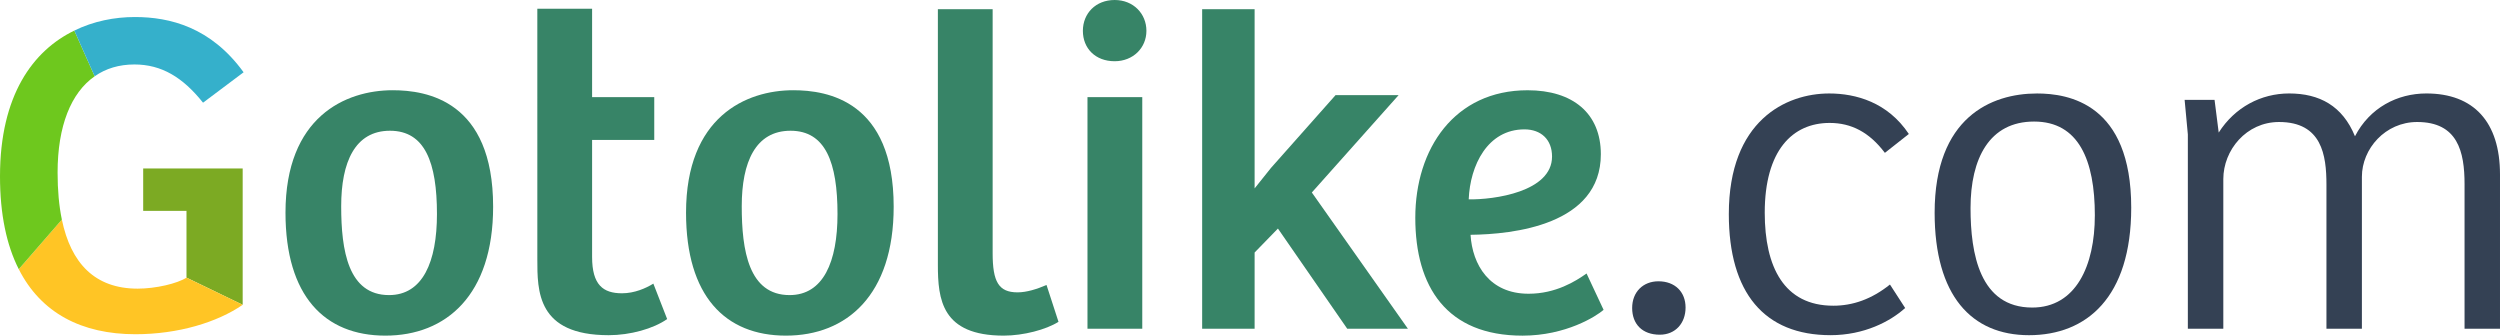 <?xml version="1.0" encoding="UTF-8"?><svg id="a" xmlns="http://www.w3.org/2000/svg" viewBox="0 0 1428.23 191.74"><defs><style>.b{fill:#378467;}.c{fill:#6ec81e;}.d{fill:#344154;}.e{fill:#ffc525;}.f{fill:#35b0cb;}.g{fill:#7caa23;}</style></defs><polygon class="g" points="138.64 96.26 138.64 174.13 106.54 158.62 106.54 120.46 81.8 120.46 81.8 96.26 138.64 96.26"/><path class="e" d="M138.64,174.13c-14.49,9.99-36.82,16.81-61.29,16.81-30.72,0-53.98-12.16-66.63-37.17l24.62-28.32c5.18,25.04,18.94,39.45,43.3,39.45,10.29,0,22.64-2.9,27.9-6.29l32.1,15.51Z"/><path class="c" d="M32.9,98.62c0,9.95,.8,18.91,2.44,26.84l-24.62,28.32C3.74,140.02,0,122.41,0,100.75,0,54.33,18.91,28.9,42.46,17.47l11.63,26.11c-13.53,9.42-21.19,28.4-21.19,55.04Z"/><path class="f" d="M139.17,41.29l-23.18,17.38c-11.55-14.49-23.67-21.84-39.19-21.84-8.73,0-16.35,2.29-22.72,6.75l-11.63-26.11c11.02-5.41,23.02-7.74,34.61-7.74,19.97,0,43.42,5.79,62.1,31.56Z"/><path class="b" d="M224.38,51.55c19.46,0,57.34,6.05,57.34,66.54,0,50.5-26.83,73.65-61.55,73.65s-57.07-22.62-57.07-70.23c0-54.71,34.19-69.96,61.28-69.96Zm25.25,70.75c0-29.46-6.84-47.61-26.83-47.61s-27.88,17.88-27.88,43.13,3.95,50.76,27.35,50.76c19.2,0,27.36-18.94,27.36-46.29Z"/><path class="b" d="M338.26,5V55.5h35.51v24.46h-35.51v66.81c0,16.04,6.31,20.78,17.1,20.78,7.1,0,13.68-2.89,17.89-5.52l7.89,20.25c-7.89,5.52-21.04,9.21-33.4,9.21-41.03,0-40.77-25.25-40.77-43.66V5h31.3Z"/><path class="b" d="M453.21,51.55c19.46,0,57.34,6.05,57.34,66.54,0,50.5-26.83,73.65-61.55,73.65s-57.07-22.62-57.07-70.23c0-54.71,34.19-69.96,61.28-69.96Zm25.25,70.75c0-29.46-6.84-47.61-26.83-47.61s-27.88,17.88-27.88,43.13,3.95,50.76,27.35,50.76c19.2,0,27.36-18.94,27.36-46.29Z"/><path class="b" d="M567.09,5.26V144.66c0,16.31,3.42,22.36,14.21,22.36,5.26,0,11.04-1.84,16.57-4.21l6.84,21.04c-7.1,4.47-19.99,7.89-31.3,7.89-35.51,0-37.61-20.78-37.61-40.5V5.26h31.3Z"/><path class="b" d="M636.79,0c10.78,0,18.15,7.89,18.15,17.62s-7.63,17.36-18.15,17.36c-11.04,0-18.15-7.37-18.15-17.36s7.36-17.62,18.15-17.62Zm-15.52,187.8V55.5h31.3V187.8h-31.3Z"/><path class="b" d="M914.55,88.11c0,40.5-50.24,45.76-74.44,46.03,1.05,17.1,10.78,33.67,33.14,33.67,15.52,0,26.83-7.1,33.14-11.57l9.73,20.78c-4.21,3.68-21.57,14.73-46.29,14.73-43.4,0-61.28-27.88-61.28-67.33s22.36-72.86,64.18-72.86c25.78,0,41.82,13.15,41.82,36.56Zm-43.66-14.2c-21.04,0-31.04,20.51-31.83,39.98,14.21,.26,47.61-4.21,47.61-24.46,0-9.73-6.31-15.52-15.78-15.52Z"/><g><path class="d" d="M947.43,160.7c9.47,0,15.52,6.05,15.52,14.99s-5.78,15.52-14.73,15.52c-9.99,0-15.78-6.05-15.78-15.26s6.31-15.25,14.99-15.25Z"/><path class="d" d="M1079.72,162.55l8.68,13.41c-8.42,7.63-23.41,15.52-42.61,15.52-37.88,0-58.13-24.2-58.13-69.17,0-53.4,32.61-68.91,57.34-68.91,15.25,0,33.4,5,45.5,23.14l-13.68,10.78c-8.94-11.83-19.2-17.09-31.56-17.09-21.3,0-37.08,15.78-37.08,51.29,0,31.03,11.04,53.13,39.19,53.13,11.05,0,21.83-3.68,32.35-12.1Z"/><path class="d" d="M1163.63,53.4c18.15,0,53.92,5.78,53.92,65.23,0,51.29-25.51,72.86-58.39,72.86s-53.92-22.62-53.92-69.96c0-54.45,32.35-68.12,58.39-68.12Zm33.14,69.7c0-31.56-9.21-53.66-34.72-53.66s-36.3,21.04-36.3,49.45c0,26.04,5.26,56.81,35.24,56.81,24.99,0,35.77-23.94,35.77-52.6Z"/><path class="d" d="M1249.9,187.8V76.8l-1.84-19.73h17.1l2.37,18.67c9.21-14.47,24.2-22.35,40.24-22.35,17.36,0,30.51,7.1,37.61,24.46,8.42-16.31,24.2-24.46,40.77-24.46,27.09,0,42.08,16.3,42.08,46.29v88.11h-20.25V105.21c0-18.68-3.95-35.51-27.09-35.51-18.15,0-31.56,15.25-31.56,31.3v86.8h-20.25V105.47c0-16.83-2.63-35.77-27.09-35.77-18.68,0-31.83,16.04-31.83,32.62v85.48h-20.25Z"/></g><path class="b" d="M730.07,130.57l-13.32,13.69v43.54h-29.97V5.26h29.97V107.63l9.37-11.72,36.88-41.57h36.02l-49.58,55.63,54.88,77.83h-34.66l-39.59-57.23Z"/></svg>